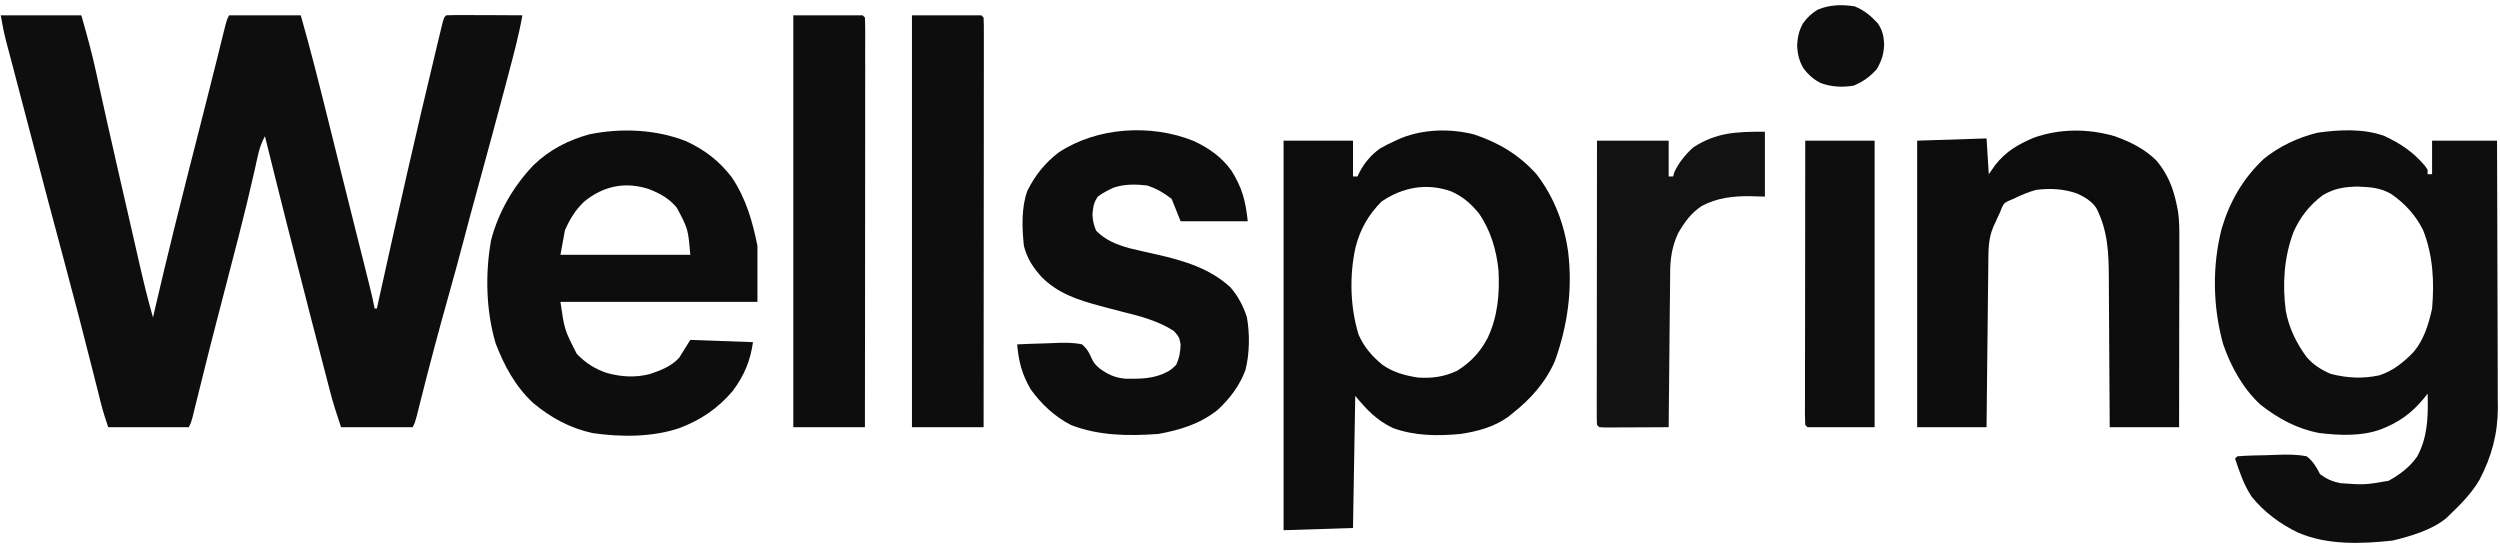 <svg width="268" height="59" viewBox="0 0 268 59" fill="none" xmlns="http://www.w3.org/2000/svg">
<path d="M0.078 1.641H8.719C9.307 3.698 9.865 5.703 10.312 7.786C10.469 8.51 10.625 9.234 10.787 9.953C11.271 12.167 11.771 14.37 12.276 16.578L12.427 17.255C12.792 18.849 13.156 20.443 13.521 22.037L13.677 22.714C13.969 24.01 14.266 25.307 14.568 26.609C14.656 27.005 14.75 27.406 14.838 27.802C15.318 29.896 15.807 31.974 16.401 34.036L16.531 33.458C17.984 27.177 19.557 20.932 21.151 14.688L21.281 14.182L21.906 11.719C22.365 9.943 22.807 8.167 23.25 6.391C23.438 5.641 23.62 4.896 23.802 4.151L24 3.359L24.172 2.667C24.318 2.12 24.318 2.12 24.562 1.641H32.24C33.292 5.323 34.224 9.031 35.146 12.745C35.354 13.594 35.568 14.448 35.781 15.297L36.547 18.38C37.068 20.464 37.589 22.547 38.109 24.63L38.297 25.38L38.995 28.151C39.146 28.766 39.302 29.38 39.453 29.99L39.589 30.526C39.802 31.375 40 32.219 40.161 33.078H40.401L40.573 32.286C42.578 23.198 44.625 14.12 46.807 5.073L46.927 4.568C47.036 4.109 47.146 3.651 47.26 3.198L47.443 2.438C47.599 1.88 47.599 1.88 47.839 1.641C48.443 1.62 49.042 1.609 49.651 1.615H50.198C50.776 1.62 51.354 1.62 51.938 1.625C52.328 1.625 52.719 1.625 53.109 1.625C54.073 1.63 55.036 1.635 56 1.641C55.615 3.818 55.036 5.948 54.469 8.089L54.156 9.281C53.203 12.87 52.229 16.448 51.25 20.026C50.698 22.031 50.151 24.042 49.625 26.057C49.12 27.99 48.589 29.912 48.047 31.839C47.031 35.453 46.062 39.083 45.146 42.729L45.016 43.245C44.901 43.708 44.781 44.167 44.667 44.63C44.479 45.318 44.479 45.318 44.24 45.797H36.562C36.13 44.51 35.724 43.276 35.385 41.969L35.266 41.505C35.135 41.005 35.005 40.5 34.875 40L34.594 38.922C34.344 37.969 34.094 37.01 33.849 36.057C33.693 35.464 33.542 34.87 33.385 34.281C31.688 27.729 30.021 21.172 28.401 14.599C28.016 15.307 27.802 15.958 27.63 16.74L27.469 17.464L27.297 18.25C26.74 20.708 26.146 23.162 25.516 25.604L25.385 26.099C25.125 27.104 24.865 28.115 24.604 29.12C24.167 30.792 23.734 32.464 23.302 34.141C22.76 36.214 22.234 38.292 21.719 40.375C21.505 41.234 21.292 42.094 21.078 42.953L20.849 43.875L20.651 44.688C20.479 45.318 20.479 45.318 20.24 45.797H11.599C11.323 44.958 11.057 44.167 10.844 43.318L10.693 42.729L10.537 42.099L10.188 40.724L10.005 39.995C9 36.016 7.974 32.042 6.906 28.083C5.74 23.76 4.599 19.427 3.464 15.094C3.052 13.505 2.635 11.922 2.214 10.333L1.667 8.25L1.318 6.917C1.151 6.302 0.99 5.688 0.828 5.068L0.682 4.521C0.432 3.557 0.245 2.625 0.078 1.641ZM255.635 14.589C257.375 15.412 258.708 16.302 259.958 17.781L260.24 18.198V18.677H260.719V15.078H267.682C267.698 19.068 267.708 23.052 267.719 27.042C267.719 28.891 267.729 30.745 267.734 32.594C267.74 34.208 267.745 35.823 267.75 37.438C267.75 38.292 267.75 39.146 267.755 40C267.76 40.958 267.76 41.911 267.76 42.87L267.771 43.714C267.76 46.536 267.099 48.958 265.797 51.443C264.958 52.87 263.828 54.026 262.641 55.156L262.234 55.552C260.703 56.818 258.365 57.5 256.464 57.953C253.115 58.312 249.448 58.453 246.318 57.078C244.438 56.172 242.708 54.896 241.391 53.26C240.547 52 240.073 50.594 239.599 49.156L239.839 48.917C240.88 48.833 241.917 48.812 242.958 48.797C243.307 48.786 243.656 48.776 244.005 48.76C245.12 48.714 246.182 48.703 247.281 48.917C247.984 49.469 248.307 50.062 248.719 50.839C249.432 51.365 250.026 51.615 250.88 51.797C253.495 51.979 253.495 51.979 256.057 51.542C257.271 50.859 258.307 50.099 259.115 48.948C260.182 47 260.297 44.922 260.255 42.745L260.24 42.198L259.87 42.672C258.505 44.312 257.188 45.271 255.198 46.036C253.12 46.786 250.797 46.677 248.635 46.422C246.25 45.974 244.234 44.875 242.333 43.391C240.432 41.641 239.151 39.302 238.313 36.875C237.208 32.849 237.13 28.495 238.177 24.458C239.052 21.552 240.458 19.13 242.677 17.031C244.318 15.693 246.365 14.734 248.422 14.229C250.729 13.896 253.422 13.76 255.635 14.589ZM249.01 20.917C247.578 22 246.609 23.224 245.87 24.859C244.844 27.578 244.667 30.422 245.031 33.286C245.365 35.141 246.167 36.786 247.281 38.292C248.016 39.135 248.839 39.641 249.859 40.083C251.62 40.526 253.255 40.62 255.042 40.24C256.536 39.766 257.677 38.828 258.755 37.714C259.859 36.385 260.349 34.745 260.719 33.078C260.969 30.203 260.823 27.385 259.76 24.677C258.979 23.094 257.844 21.854 256.401 20.839C255.24 20.115 254.057 20.052 252.708 20C251.302 20.031 250.229 20.198 249.01 20.922" fill="#0F0E0F"/>
<path d="M157.953 14.39C160.635 15.27 162.823 16.573 164.718 18.677C166.604 21.151 167.672 23.937 168.104 26.994C168.588 31.031 168.057 34.854 166.698 38.672C165.703 40.984 164.047 42.828 162.078 44.359L161.646 44.708C160.151 45.776 158.354 46.255 156.562 46.52C154.109 46.755 151.64 46.729 149.307 45.88C147.562 45.041 146.515 43.922 145.281 42.437L145.041 56.599L137.599 56.838V15.078H145.041V18.916H145.521L145.724 18.489C146.26 17.463 146.968 16.619 147.911 15.937C148.463 15.614 149.015 15.338 149.599 15.078L150.234 14.791C152.677 13.833 155.411 13.776 157.953 14.39ZM148.099 21.604C146.677 23.062 145.828 24.526 145.312 26.515C144.646 29.547 144.729 32.932 145.651 35.901C146.239 37.213 147.057 38.161 148.161 39.078C149.317 39.911 150.619 40.26 152.015 40.474C153.494 40.572 154.88 40.39 156.218 39.734C157.687 38.812 158.677 37.75 159.484 36.213C160.562 33.916 160.771 31.5 160.64 29C160.422 26.802 159.797 24.677 158.521 22.849C157.656 21.812 156.807 21.067 155.567 20.515C152.916 19.583 150.39 20.062 148.099 21.604Z" fill="#0D0C0D"/>
<path d="M73.579 15.147C75.599 16.095 77.12 17.266 78.469 19.037C79.969 21.292 80.672 23.72 81.198 26.36V32.36H60.078C60.511 35.355 60.511 35.355 61.834 37.938C62.808 38.933 63.735 39.532 65.047 39.98C66.615 40.407 68.089 40.506 69.672 40.094C70.86 39.693 71.927 39.287 72.802 38.36L74 36.438L80.719 36.678C80.427 38.735 79.782 40.23 78.558 41.902C76.969 43.772 75.125 45.027 72.829 45.891C69.954 46.876 66.526 46.865 63.537 46.428C61.125 45.912 59.037 44.772 57.151 43.199C55.235 41.407 54.063 39.23 53.131 36.808C52.099 33.313 52 29.345 52.641 25.761C53.427 22.73 55.052 19.943 57.203 17.693C58.927 16.042 60.917 15.016 63.214 14.391C66.615 13.704 70.349 13.865 73.579 15.147ZM62.631 21.605C61.662 22.537 61.11 23.449 60.563 24.678L60.078 27.318H74C73.766 24.553 73.766 24.553 72.563 22.277C71.73 21.272 70.782 20.751 69.573 20.272C67.052 19.454 64.73 19.902 62.631 21.605Z" fill="#0E0D0E"/>
<path d="M226.708 14.605C228.39 15.214 229.922 15.964 231.198 17.24C232.411 18.709 232.984 20.183 233.359 22.037L233.484 22.662C233.63 23.678 233.63 24.668 233.625 25.694V26.35C233.625 27.069 233.625 27.787 233.625 28.501V29.996C233.619 31.308 233.619 32.615 233.614 33.923C233.614 35.261 233.614 36.6 233.609 37.933C233.609 40.558 233.604 43.178 233.599 45.798H226.161L226.151 44.022C226.146 42.069 226.13 40.121 226.114 38.167C226.104 36.99 226.099 35.808 226.093 34.626C226.093 33.485 226.083 32.339 226.073 31.199C226.067 30.767 226.067 30.334 226.067 29.897C226.062 27.204 225.979 24.74 224.718 22.287C224.187 21.532 223.494 21.131 222.682 20.751C221.208 20.23 219.781 20.168 218.239 20.36C217.396 20.605 216.625 20.923 215.838 21.319L215.323 21.532C214.849 21.772 214.849 21.772 214.609 22.24L214.401 22.761L214.151 23.293L213.906 23.839L213.656 24.386C213.192 25.527 213.161 26.595 213.151 27.819L213.146 28.407C213.135 29.048 213.13 29.688 213.125 30.329L213.109 31.668C213.093 32.839 213.083 34.011 213.073 35.178C213.062 36.376 213.047 37.569 213.031 38.767C213.01 41.11 212.984 43.454 212.958 45.798H205.521V15.079L212.958 14.839L213.198 18.678L213.89 17.688C215.031 16.235 216.302 15.501 217.984 14.777C220.786 13.772 223.854 13.772 226.708 14.605Z" fill="#0D0C0D"/>
<path d="M127.917 15.094C129.573 15.849 130.959 16.823 132.021 18.307C133.172 20.156 133.516 21.505 133.761 23.719H126.563L125.599 21.318C124.688 20.63 124.026 20.234 122.959 19.88C121.729 19.745 120.563 19.719 119.375 20.115C118.766 20.401 118.219 20.672 117.683 21.078C117.235 21.76 117.193 22.125 117.11 22.969C117.141 23.662 117.24 24.057 117.5 24.724C118.516 25.76 119.662 26.203 121.042 26.599C122.016 26.838 123 27.052 123.979 27.276C126.86 27.927 129.677 28.755 131.901 30.797C132.719 31.734 133.271 32.802 133.662 33.979C133.99 35.75 133.959 37.885 133.521 39.635C132.907 41.333 131.834 42.74 130.516 43.958C128.615 45.453 126.516 46.094 124.162 46.521C120.995 46.75 117.787 46.724 114.802 45.557C113.052 44.656 111.625 43.318 110.479 41.719C109.558 40.13 109.188 38.729 109.042 36.917C110.011 36.87 110.979 36.839 111.948 36.812C112.276 36.802 112.61 36.792 112.938 36.776C113.985 36.724 114.974 36.703 116 36.917C116.506 37.37 116.729 37.734 116.995 38.354C117.224 38.896 117.469 39.156 117.922 39.531C118.849 40.188 119.532 40.49 120.667 40.599C122.297 40.615 123.729 40.62 125.198 39.828C125.631 39.552 125.631 39.552 126.078 39.125C126.427 38.365 126.532 37.75 126.563 36.917C126.407 36.13 126.407 36.13 125.839 35.479C124.157 34.401 122.297 33.911 120.381 33.438C119.828 33.297 119.271 33.151 118.719 33.005C118.459 32.932 118.193 32.865 117.922 32.792C115.568 32.161 113.448 31.474 111.683 29.719C110.74 28.672 110.115 27.734 109.761 26.359C109.563 24.453 109.469 22.266 110.136 20.448C110.953 18.807 112.032 17.453 113.495 16.338C117.62 13.615 123.381 13.276 127.917 15.094ZM97.761 1.641H105.198L105.443 1.88C105.464 2.448 105.474 3.005 105.469 3.573V4.12C105.469 4.724 105.469 5.333 105.469 5.938V7.234C105.469 8.417 105.469 9.594 105.464 10.771C105.464 12 105.464 13.234 105.464 14.463C105.464 16.792 105.459 19.125 105.459 21.458C105.453 24.109 105.453 26.766 105.453 29.417C105.448 34.88 105.448 40.339 105.443 45.797H97.761V1.641ZM85.042 1.641H92.48L92.719 1.88C92.745 2.448 92.75 3.005 92.75 3.573V4.12C92.75 4.724 92.75 5.333 92.745 5.938L92.75 7.234C92.745 8.417 92.745 9.594 92.745 10.771C92.745 12 92.745 13.234 92.745 14.463C92.74 16.792 92.74 19.125 92.74 21.458C92.735 24.109 92.735 26.766 92.735 29.417C92.73 34.88 92.724 40.339 92.719 45.797H85.042V1.641Z" fill="#0E0D0E"/>
<path d="M189.198 14.119V21.078L187.568 21.031C185.724 21.02 184.073 21.208 182.422 22.083C181.266 22.854 180.589 23.807 179.896 24.999C179.256 26.38 179.047 27.697 179.042 29.208L179.037 29.755C179.032 30.343 179.026 30.932 179.021 31.525C179.016 31.937 179.011 32.348 179.006 32.76C178.995 33.838 178.985 34.921 178.974 35.999C178.969 37.103 178.953 38.208 178.943 39.312C178.917 41.473 178.896 43.635 178.881 45.796C177.823 45.801 176.771 45.807 175.714 45.812C175.355 45.812 174.995 45.812 174.636 45.817C174.12 45.817 173.605 45.822 173.089 45.822L172.151 45.828L171.443 45.796L171.198 45.557C171.177 45.161 171.167 44.77 171.172 44.374V41.833C171.172 41.015 171.172 40.197 171.177 39.38C171.177 38.525 171.177 37.671 171.177 36.817C171.177 35.203 171.183 33.583 171.183 31.963C171.188 30.124 171.188 28.286 171.188 26.442C171.193 22.656 171.193 18.864 171.198 15.078H178.881V18.916H179.36L179.495 18.437C180 17.385 180.657 16.583 181.521 15.796C184.032 14.171 186.167 14.119 189.198 14.119Z" fill="#131213"/>
<path d="M193.521 15.079H200.959V45.798H193.761L193.521 45.558C193.5 45.162 193.49 44.772 193.49 44.376V43.595L193.495 42.735V41.834C193.495 41.017 193.495 40.199 193.495 39.381C193.495 38.527 193.5 37.673 193.5 36.819C193.5 35.204 193.5 33.584 193.506 31.965C193.506 30.126 193.506 28.287 193.511 26.444C193.511 22.657 193.516 18.866 193.521 15.079ZM198.802 0.678C199.849 1.095 200.547 1.688 201.308 2.511C201.808 3.277 201.917 3.782 201.979 4.699C201.959 5.741 201.724 6.485 201.198 7.402C200.464 8.23 199.729 8.751 198.709 9.183C197.474 9.376 196.396 9.329 195.214 8.918C194.391 8.511 193.834 8.001 193.297 7.267C192.849 6.47 192.698 5.793 192.651 4.881C192.698 3.975 192.844 3.287 193.282 2.496C193.735 1.876 194.198 1.433 194.854 1.037C196.131 0.501 197.443 0.47 198.802 0.678Z" fill="#0F0E0F"/>
</svg>

